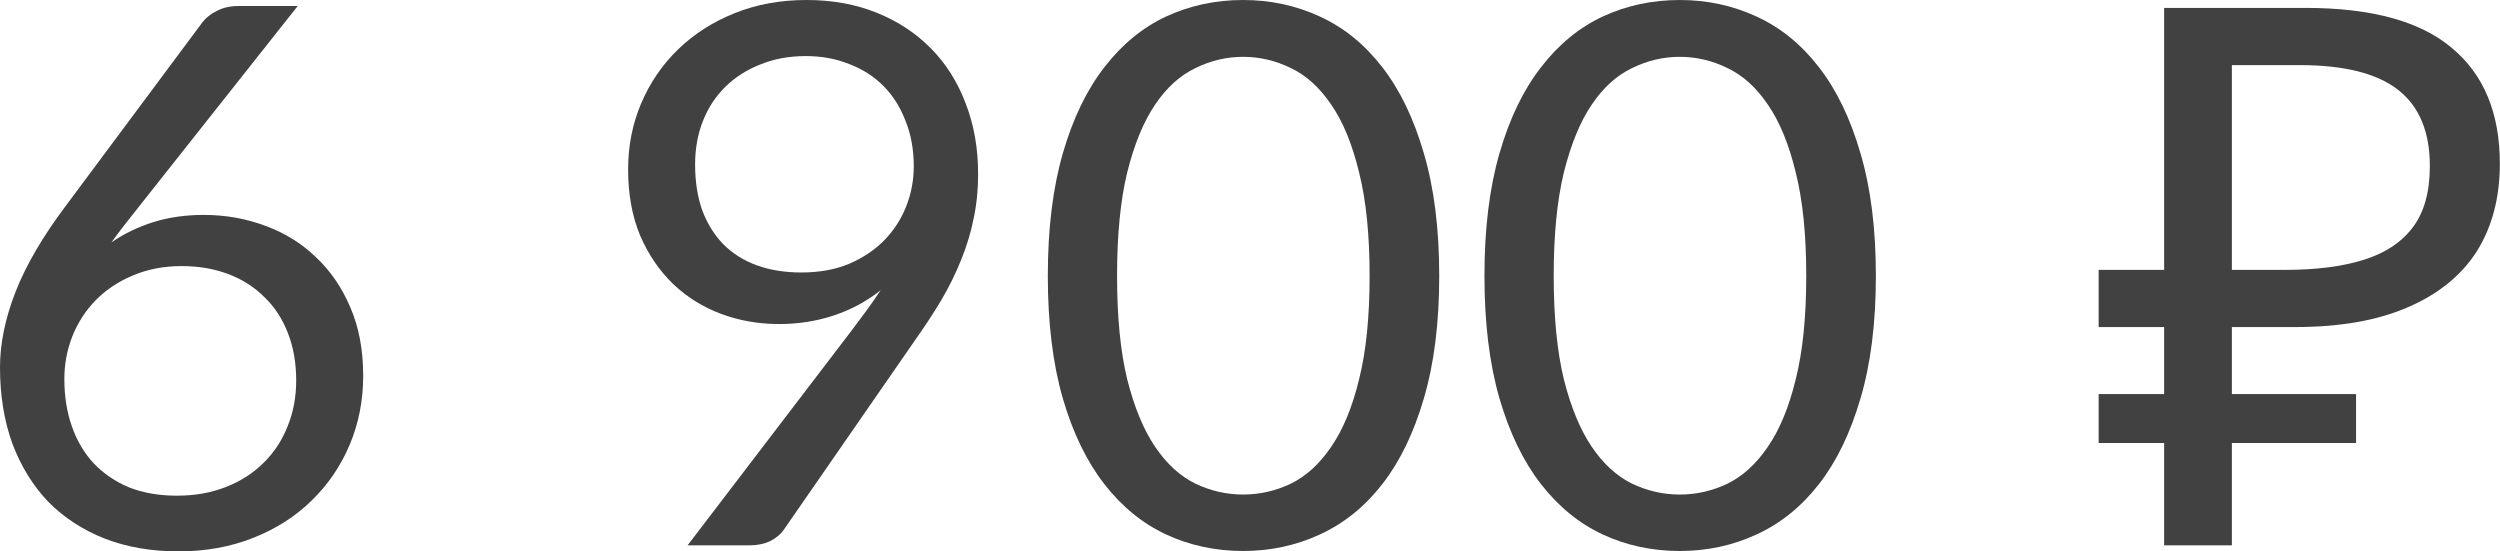 <?xml version="1.0" encoding="UTF-8"?> <svg xmlns="http://www.w3.org/2000/svg" width="399" height="88" viewBox="0 0 399 88" fill="none"> <path d="M28.232 79.11C31.115 79.11 33.718 78.649 36.041 77.728C38.404 76.807 40.406 75.525 42.048 73.884C43.73 72.242 45.011 70.3 45.892 68.057C46.813 65.814 47.273 63.372 47.273 60.729C47.273 57.926 46.833 55.403 45.952 53.16C45.071 50.878 43.81 48.955 42.168 47.394C40.566 45.792 38.644 44.571 36.401 43.73C34.159 42.889 31.696 42.468 29.013 42.468C26.13 42.468 23.527 42.969 21.204 43.97C18.881 44.931 16.899 46.252 15.257 47.934C13.655 49.576 12.414 51.498 11.533 53.701C10.692 55.863 10.272 58.126 10.272 60.489C10.272 63.252 10.672 65.775 11.473 68.057C12.274 70.34 13.435 72.302 14.957 73.944C16.519 75.586 18.401 76.867 20.603 77.788C22.846 78.669 25.389 79.11 28.232 79.11ZM21.985 33.218C21.224 34.179 20.483 35.12 19.762 36.041C19.082 36.922 18.421 37.803 17.78 38.684C19.822 37.282 22.065 36.201 24.508 35.44C26.951 34.679 29.613 34.299 32.497 34.299C35.981 34.299 39.264 34.88 42.348 36.041C45.431 37.162 48.114 38.824 50.397 41.026C52.72 43.189 54.562 45.872 55.923 49.076C57.285 52.239 57.966 55.863 57.966 59.948C57.966 63.912 57.245 67.597 55.803 71C54.361 74.404 52.339 77.368 49.736 79.89C47.173 82.413 44.07 84.395 40.426 85.837C36.822 87.279 32.837 88 28.472 88C24.147 88 20.223 87.319 16.699 85.957C13.175 84.556 10.171 82.594 7.689 80.071C5.246 77.508 3.344 74.424 1.982 70.82C0.661 67.176 0 63.111 0 58.626C0 54.862 0.821 50.858 2.463 46.613C4.145 42.328 6.808 37.763 10.452 32.917L32.317 3.544C32.877 2.823 33.638 2.223 34.599 1.742C35.6 1.221 36.742 0.961 38.023 0.961H47.514L21.985 33.218Z" fill="#414141"></path> <path d="M110.938 26.25C110.938 28.973 111.318 31.416 112.079 33.578C112.88 35.7 114.002 37.502 115.443 38.984C116.925 40.466 118.707 41.587 120.789 42.348C122.912 43.109 125.274 43.489 127.877 43.489C130.76 43.489 133.303 43.029 135.506 42.108C137.748 41.147 139.631 39.885 141.152 38.323C142.674 36.762 143.835 34.96 144.636 32.917C145.437 30.875 145.838 28.753 145.838 26.55C145.838 23.867 145.397 21.444 144.516 19.282C143.675 17.079 142.494 15.217 140.972 13.695C139.45 12.174 137.628 11.012 135.506 10.212C133.424 9.371 131.121 8.95 128.598 8.95C125.955 8.95 123.552 9.391 121.39 10.272C119.227 11.113 117.365 12.294 115.804 13.816C114.242 15.337 113.04 17.159 112.199 19.282C111.359 21.404 110.938 23.727 110.938 26.25ZM135.926 52.74C136.807 51.578 137.628 50.477 138.389 49.436C139.15 48.395 139.871 47.354 140.552 46.312C138.349 48.074 135.866 49.416 133.103 50.337C130.34 51.258 127.417 51.718 124.333 51.718C121.09 51.718 118.006 51.178 115.083 50.097C112.199 49.016 109.657 47.434 107.454 45.351C105.252 43.229 103.49 40.646 102.168 37.603C100.887 34.519 100.246 30.995 100.246 27.031C100.246 23.266 100.947 19.742 102.348 16.459C103.75 13.175 105.712 10.312 108.235 7.869C110.758 5.426 113.761 3.504 117.245 2.102C120.729 0.701 124.553 0 128.718 0C132.843 0 136.587 0.681 139.951 2.042C143.315 3.404 146.198 5.306 148.601 7.749C151.003 10.191 152.845 13.115 154.127 16.519C155.448 19.923 156.109 23.687 156.109 27.811C156.109 30.294 155.869 32.657 155.388 34.9C154.948 37.102 154.287 39.285 153.406 41.447C152.565 43.569 151.524 45.692 150.283 47.814C149.041 49.897 147.64 52.039 146.078 54.241L125.114 84.516C124.594 85.276 123.853 85.897 122.892 86.378C121.931 86.818 120.829 87.038 119.588 87.038H109.737L135.926 52.74Z" fill="#414141"></path> <path d="M229.702 44.03C229.702 51.558 228.881 58.086 227.239 63.612C225.637 69.098 223.435 73.643 220.632 77.247C217.828 80.852 214.505 83.535 210.66 85.297C206.856 87.059 202.771 87.939 198.406 87.939C194.001 87.939 189.897 87.059 186.093 85.297C182.328 83.535 179.045 80.852 176.241 77.247C173.438 73.643 171.236 69.098 169.634 63.612C168.032 58.086 167.231 51.558 167.231 44.03C167.231 36.501 168.032 29.974 169.634 24.448C171.236 18.921 173.438 14.356 176.241 10.752C179.045 7.108 182.328 4.405 186.093 2.643C189.897 0.881 194.001 0 198.406 0C202.771 0 206.856 0.881 210.66 2.643C214.505 4.405 217.828 7.108 220.632 10.752C223.435 14.356 225.637 18.921 227.239 24.448C228.881 29.974 229.702 36.501 229.702 44.03ZM218.589 44.03C218.589 37.462 218.029 31.956 216.907 27.511C215.826 23.026 214.345 19.422 212.462 16.699C210.62 13.976 208.478 12.034 206.035 10.872C203.592 9.671 201.049 9.07 198.406 9.07C195.763 9.07 193.221 9.671 190.778 10.872C188.335 12.034 186.193 13.976 184.351 16.699C182.508 19.422 181.027 23.026 179.906 27.511C178.824 31.956 178.284 37.462 178.284 44.03C178.284 50.597 178.824 56.103 179.906 60.548C181.027 64.994 182.508 68.578 184.351 71.301C186.193 74.024 188.335 75.986 190.778 77.187C193.221 78.349 195.763 78.929 198.406 78.929C201.049 78.929 203.592 78.349 206.035 77.187C208.478 75.986 210.62 74.024 212.462 71.301C214.345 68.578 215.826 64.994 216.907 60.548C218.029 56.103 218.589 50.597 218.589 44.03Z" fill="#414141"></path> <path d="M299.39 44.03C299.39 51.558 298.569 58.086 296.927 63.612C295.325 69.098 293.123 73.643 290.32 77.247C287.517 80.852 284.193 83.535 280.349 85.297C276.544 87.059 272.46 87.939 268.095 87.939C263.69 87.939 259.585 87.059 255.781 85.297C252.017 83.535 248.733 80.852 245.93 77.247C243.126 73.643 240.924 69.098 239.322 63.612C237.72 58.086 236.919 51.558 236.919 44.03C236.919 36.501 237.72 29.974 239.322 24.448C240.924 18.921 243.126 14.356 245.93 10.752C248.733 7.108 252.017 4.405 255.781 2.643C259.585 0.881 263.69 0 268.095 0C272.46 0 276.544 0.881 280.349 2.643C284.193 4.405 287.517 7.108 290.32 10.752C293.123 14.356 295.325 18.921 296.927 24.448C298.569 29.974 299.39 36.501 299.39 44.03ZM288.278 44.03C288.278 37.462 287.717 31.956 286.596 27.511C285.514 23.026 284.033 19.422 282.151 16.699C280.309 13.976 278.166 12.034 275.723 10.872C273.281 9.671 270.738 9.07 268.095 9.07C265.452 9.07 262.909 9.671 260.466 10.872C258.023 12.034 255.881 13.976 254.039 16.699C252.197 19.422 250.715 23.026 249.594 27.511C248.513 31.956 247.972 37.462 247.972 44.03C247.972 50.597 248.513 56.103 249.594 60.548C250.715 64.994 252.197 68.578 254.039 71.301C255.881 74.024 258.023 75.986 260.466 77.187C262.909 78.349 265.452 78.929 268.095 78.929C270.738 78.929 273.281 78.349 275.723 77.187C278.166 75.986 280.309 74.024 282.151 71.301C284.033 68.578 285.514 64.994 286.596 60.548C287.717 56.103 288.278 50.597 288.278 44.03Z" fill="#414141"></path> <path d="M345.395 87.038V1.261H367.98C378.472 1.261 386.241 3.384 391.287 7.629C396.412 11.873 398.975 18.04 398.975 26.13C398.975 31.576 397.734 36.261 395.251 40.185C392.768 44.03 389.084 46.993 384.199 49.076C379.393 51.158 373.426 52.199 366.298 52.199H356.207V87.038H345.395ZM334.943 70.7V62.891H376.029V70.7H334.943ZM334.943 52.199V43.069H362.454V52.199H334.943ZM364.737 43.069C369.622 43.069 373.747 42.548 377.111 41.507C380.555 40.466 383.197 38.744 385.04 36.341C386.882 33.938 387.803 30.655 387.803 26.49C387.803 21.044 386.121 16.999 382.757 14.356C379.393 11.713 374.147 10.392 367.019 10.392H356.207V43.069H364.737Z" fill="#414141"></path> </svg> 